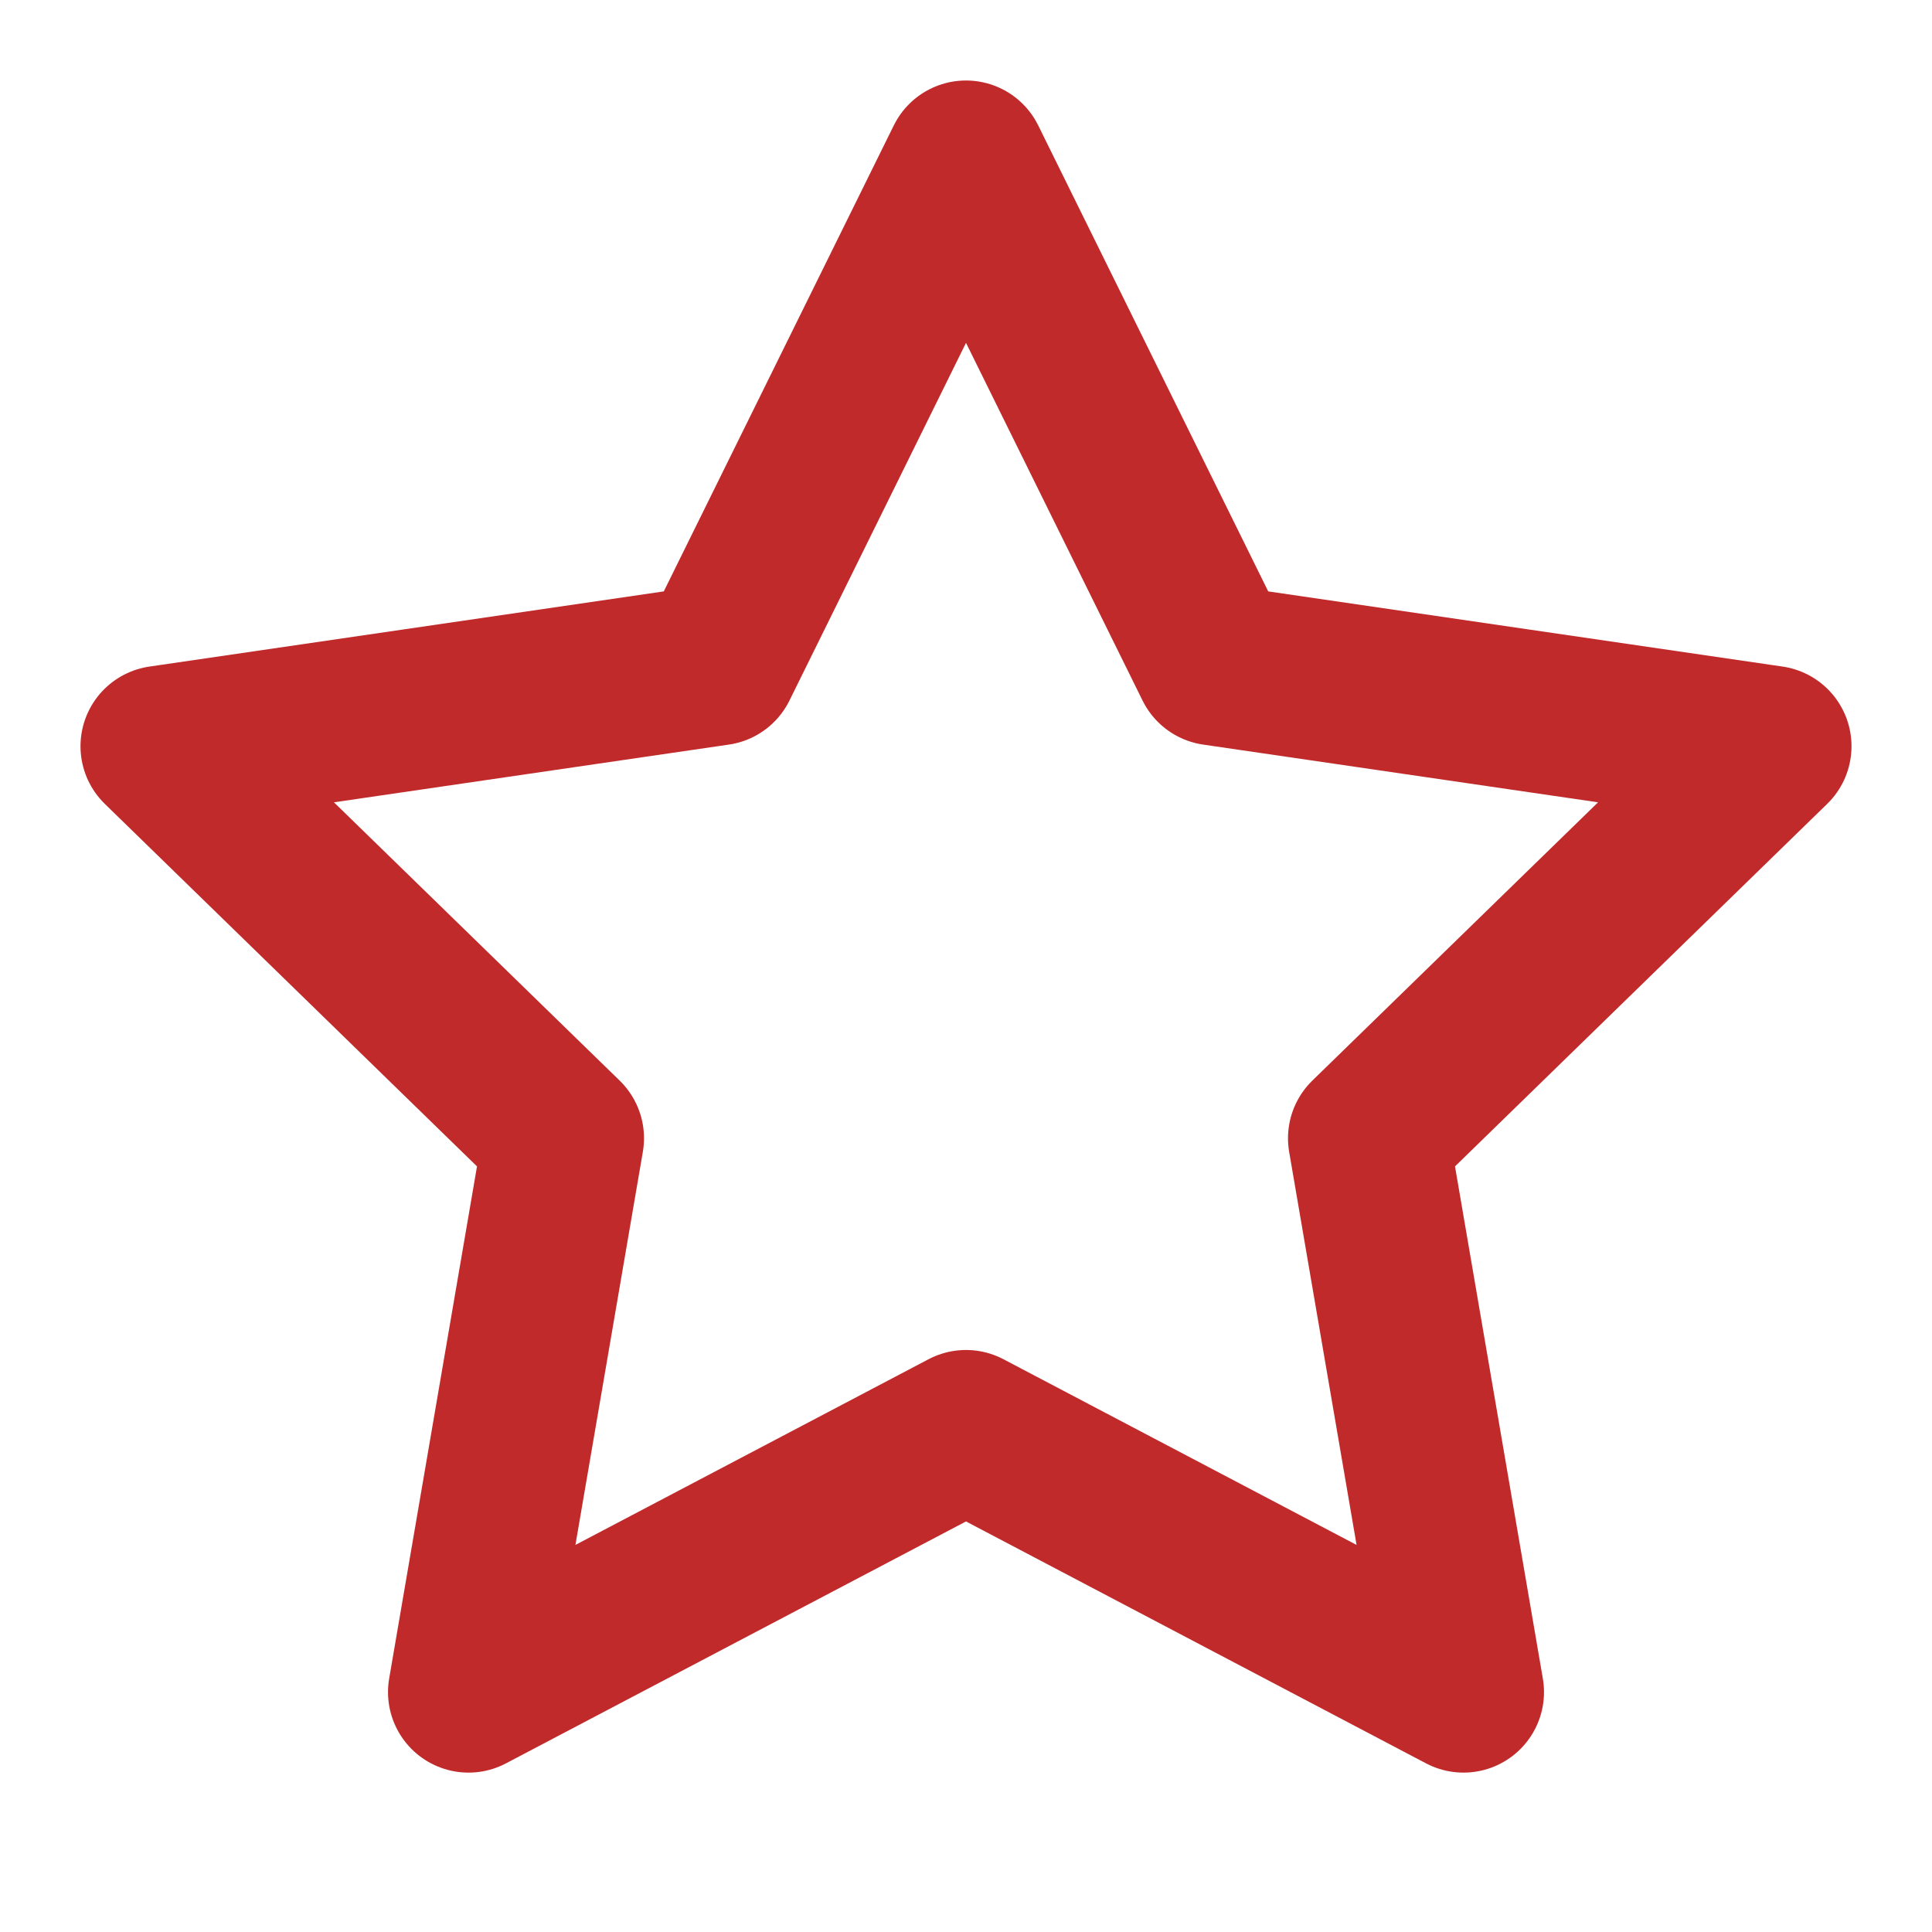<svg xmlns="http://www.w3.org/2000/svg" width="32" height="32" viewBox="0 0 24 24" fill="none" stroke="#c12a2a" stroke-width="2" stroke-linecap="round" stroke-linejoin="round">
  <polygon points="12 2 15.09 8.26 22 9.27 17 14.14 18.18 21.02 12 17.77 5.82 21.02 7 14.14 2 9.27 8.91 8.26 12 2"></polygon>
</svg>